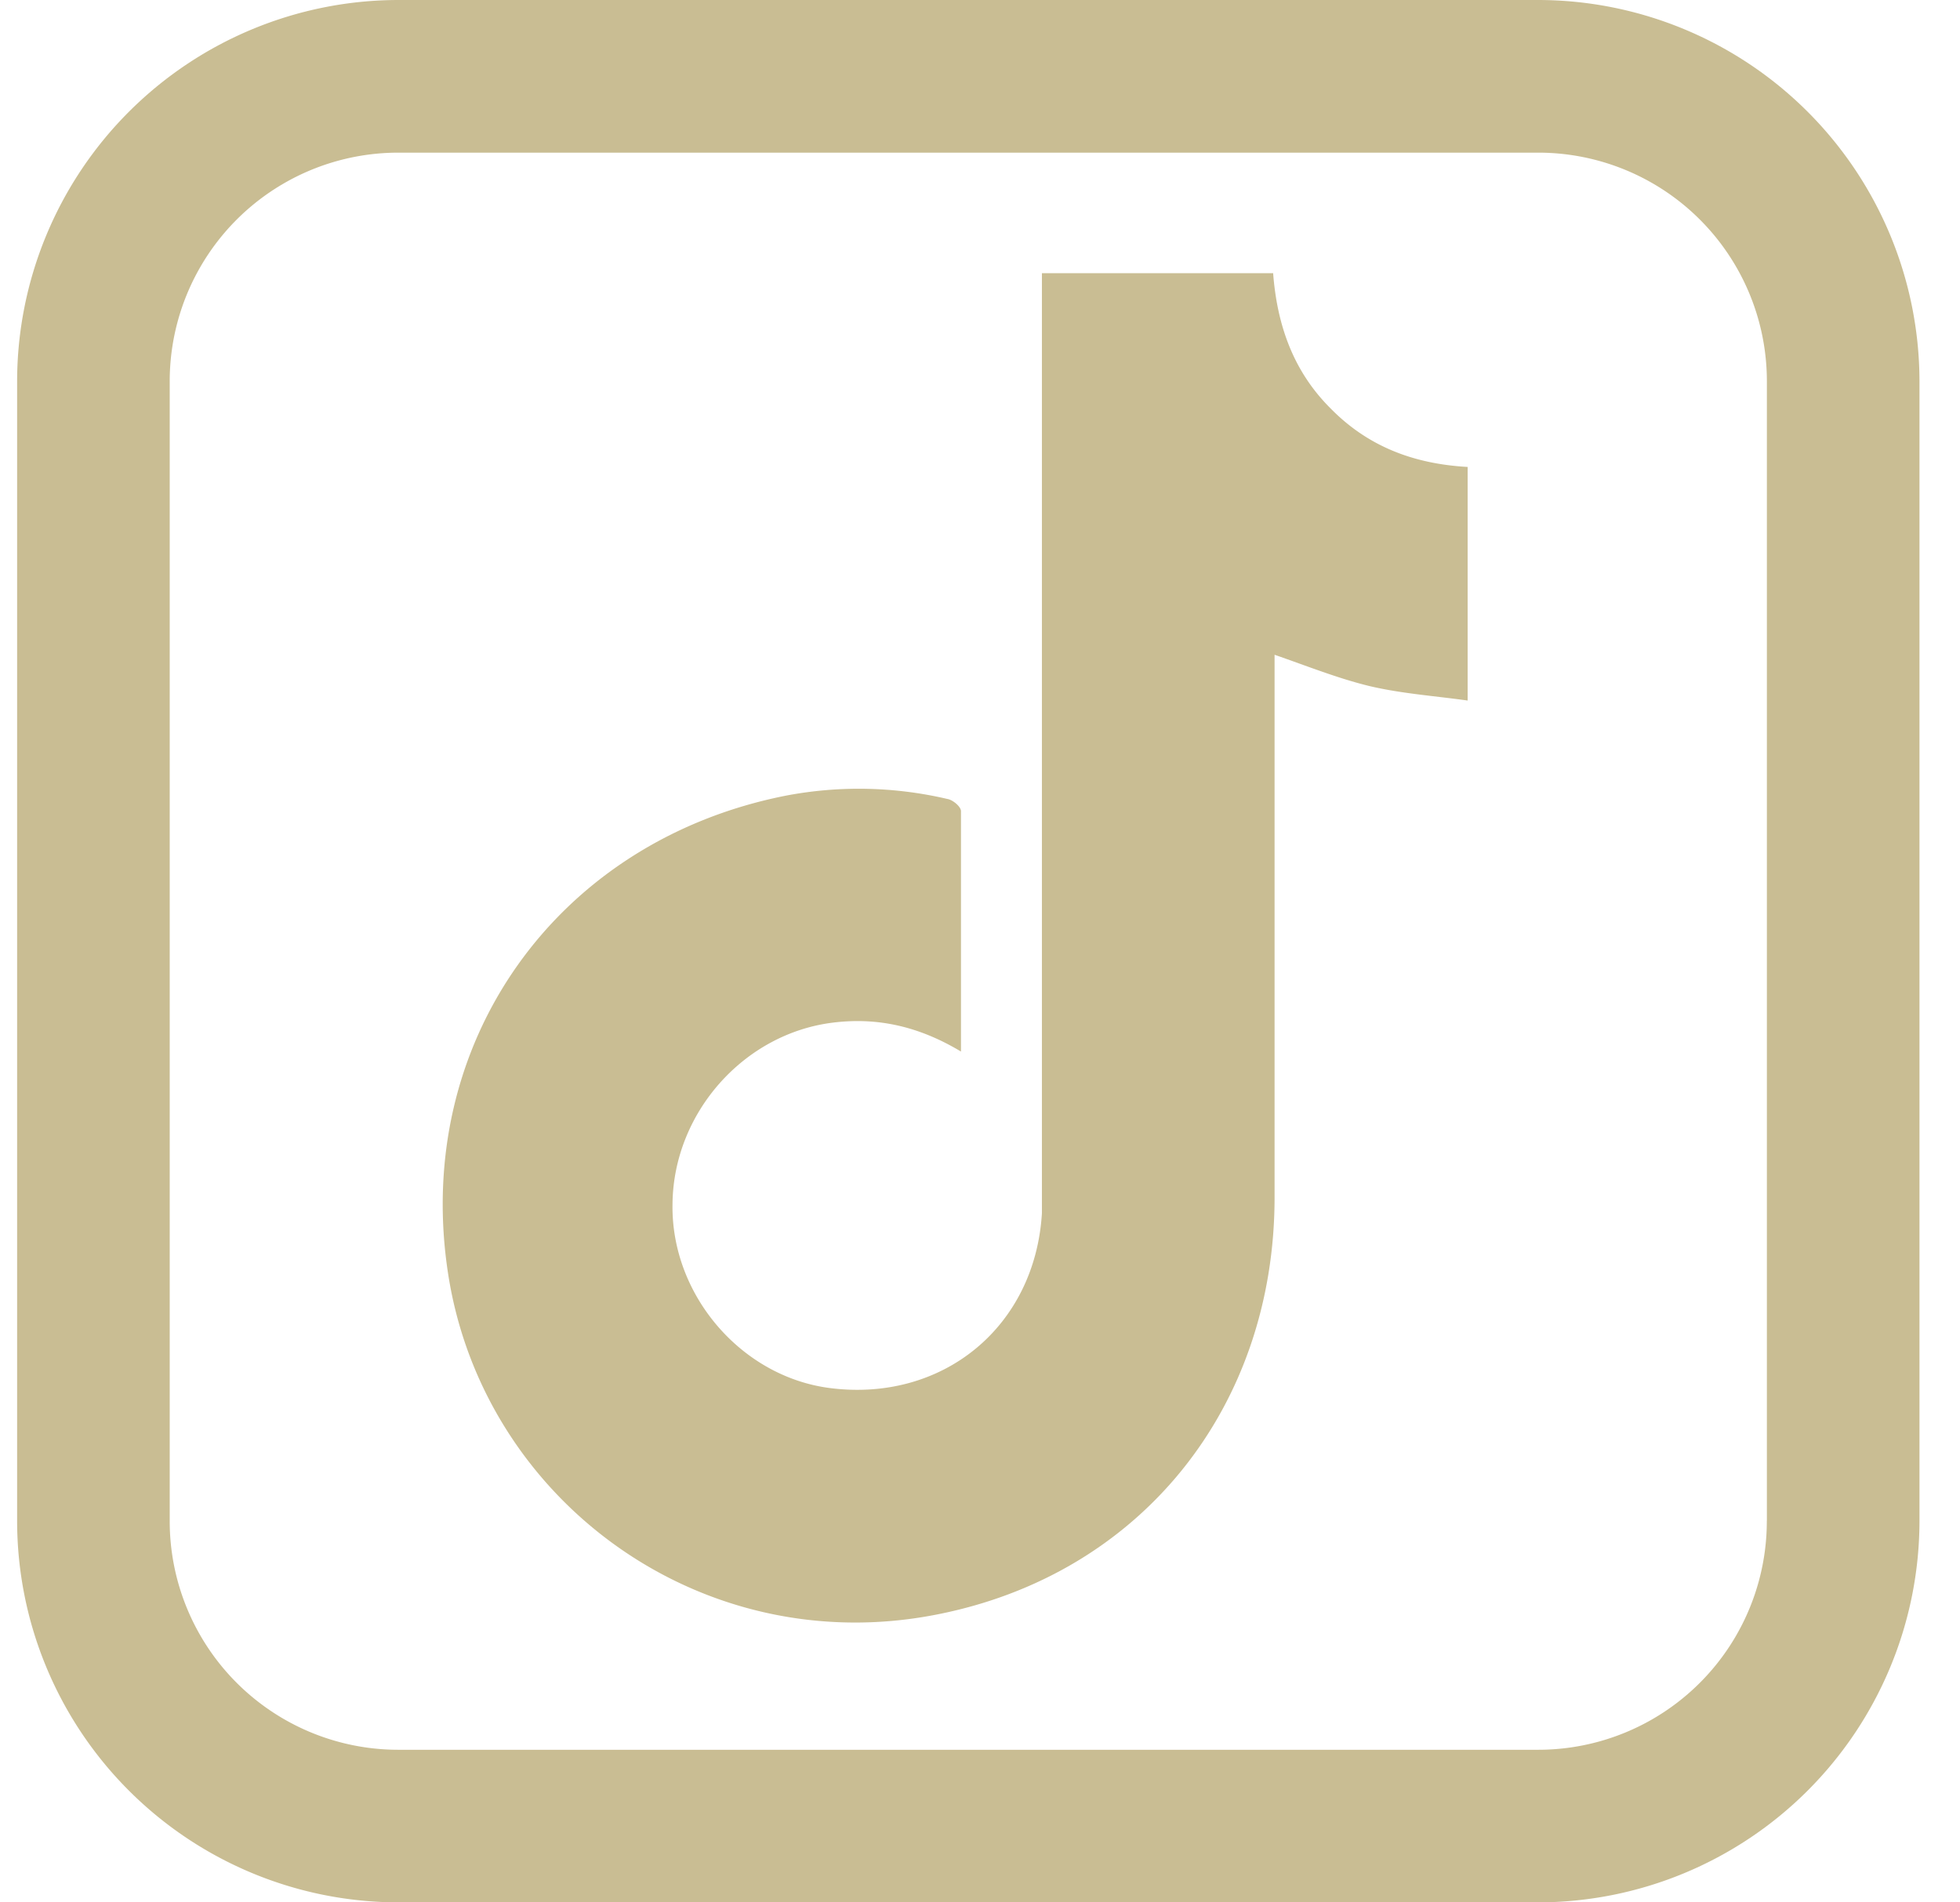 <svg xmlns="http://www.w3.org/2000/svg" width="34" height="33" fill="none"><path fill="#C9BD93" d="M26.678 0H6.915A6.62 6.62 0 0 0 .297 6.619V26.38A6.62 6.62 0 0 0 6.915 33h19.763a6.621 6.621 0 0 0 6.619-6.619V6.62A6.621 6.621 0 0 0 26.678 0Zm3.971 26.381a3.966 3.966 0 0 1-3.97 3.972H6.914a3.966 3.966 0 0 1-3.97-3.972V6.62a3.966 3.966 0 0 1 3.97-3.972h19.763A3.966 3.966 0 0 1 30.65 6.62V26.38Z"/><path fill="#C9BD93" d="M22.084 4.739h-4.01v16.308c-.12 1.972-1.722 3.283-3.68 3.031-1.536-.198-2.754-1.615-2.728-3.19.014-1.588 1.245-2.965 2.793-3.15.768-.093 1.483.066 2.211.503v-4.17c0-.08-.146-.199-.238-.212a6.746 6.746 0 0 0-2.82-.053c-3.97.794-6.46 4.302-5.837 8.3.609 3.918 4.381 6.698 8.458 5.904 3.561-.689 5.877-3.6 5.877-7.241v-9.411c.57.198 1.1.41 1.642.542.556.132 1.138.172 1.707.252V8.1c-.94-.053-1.734-.357-2.382-1.02-.649-.648-.927-1.455-.993-2.355v.013Z"/></svg>